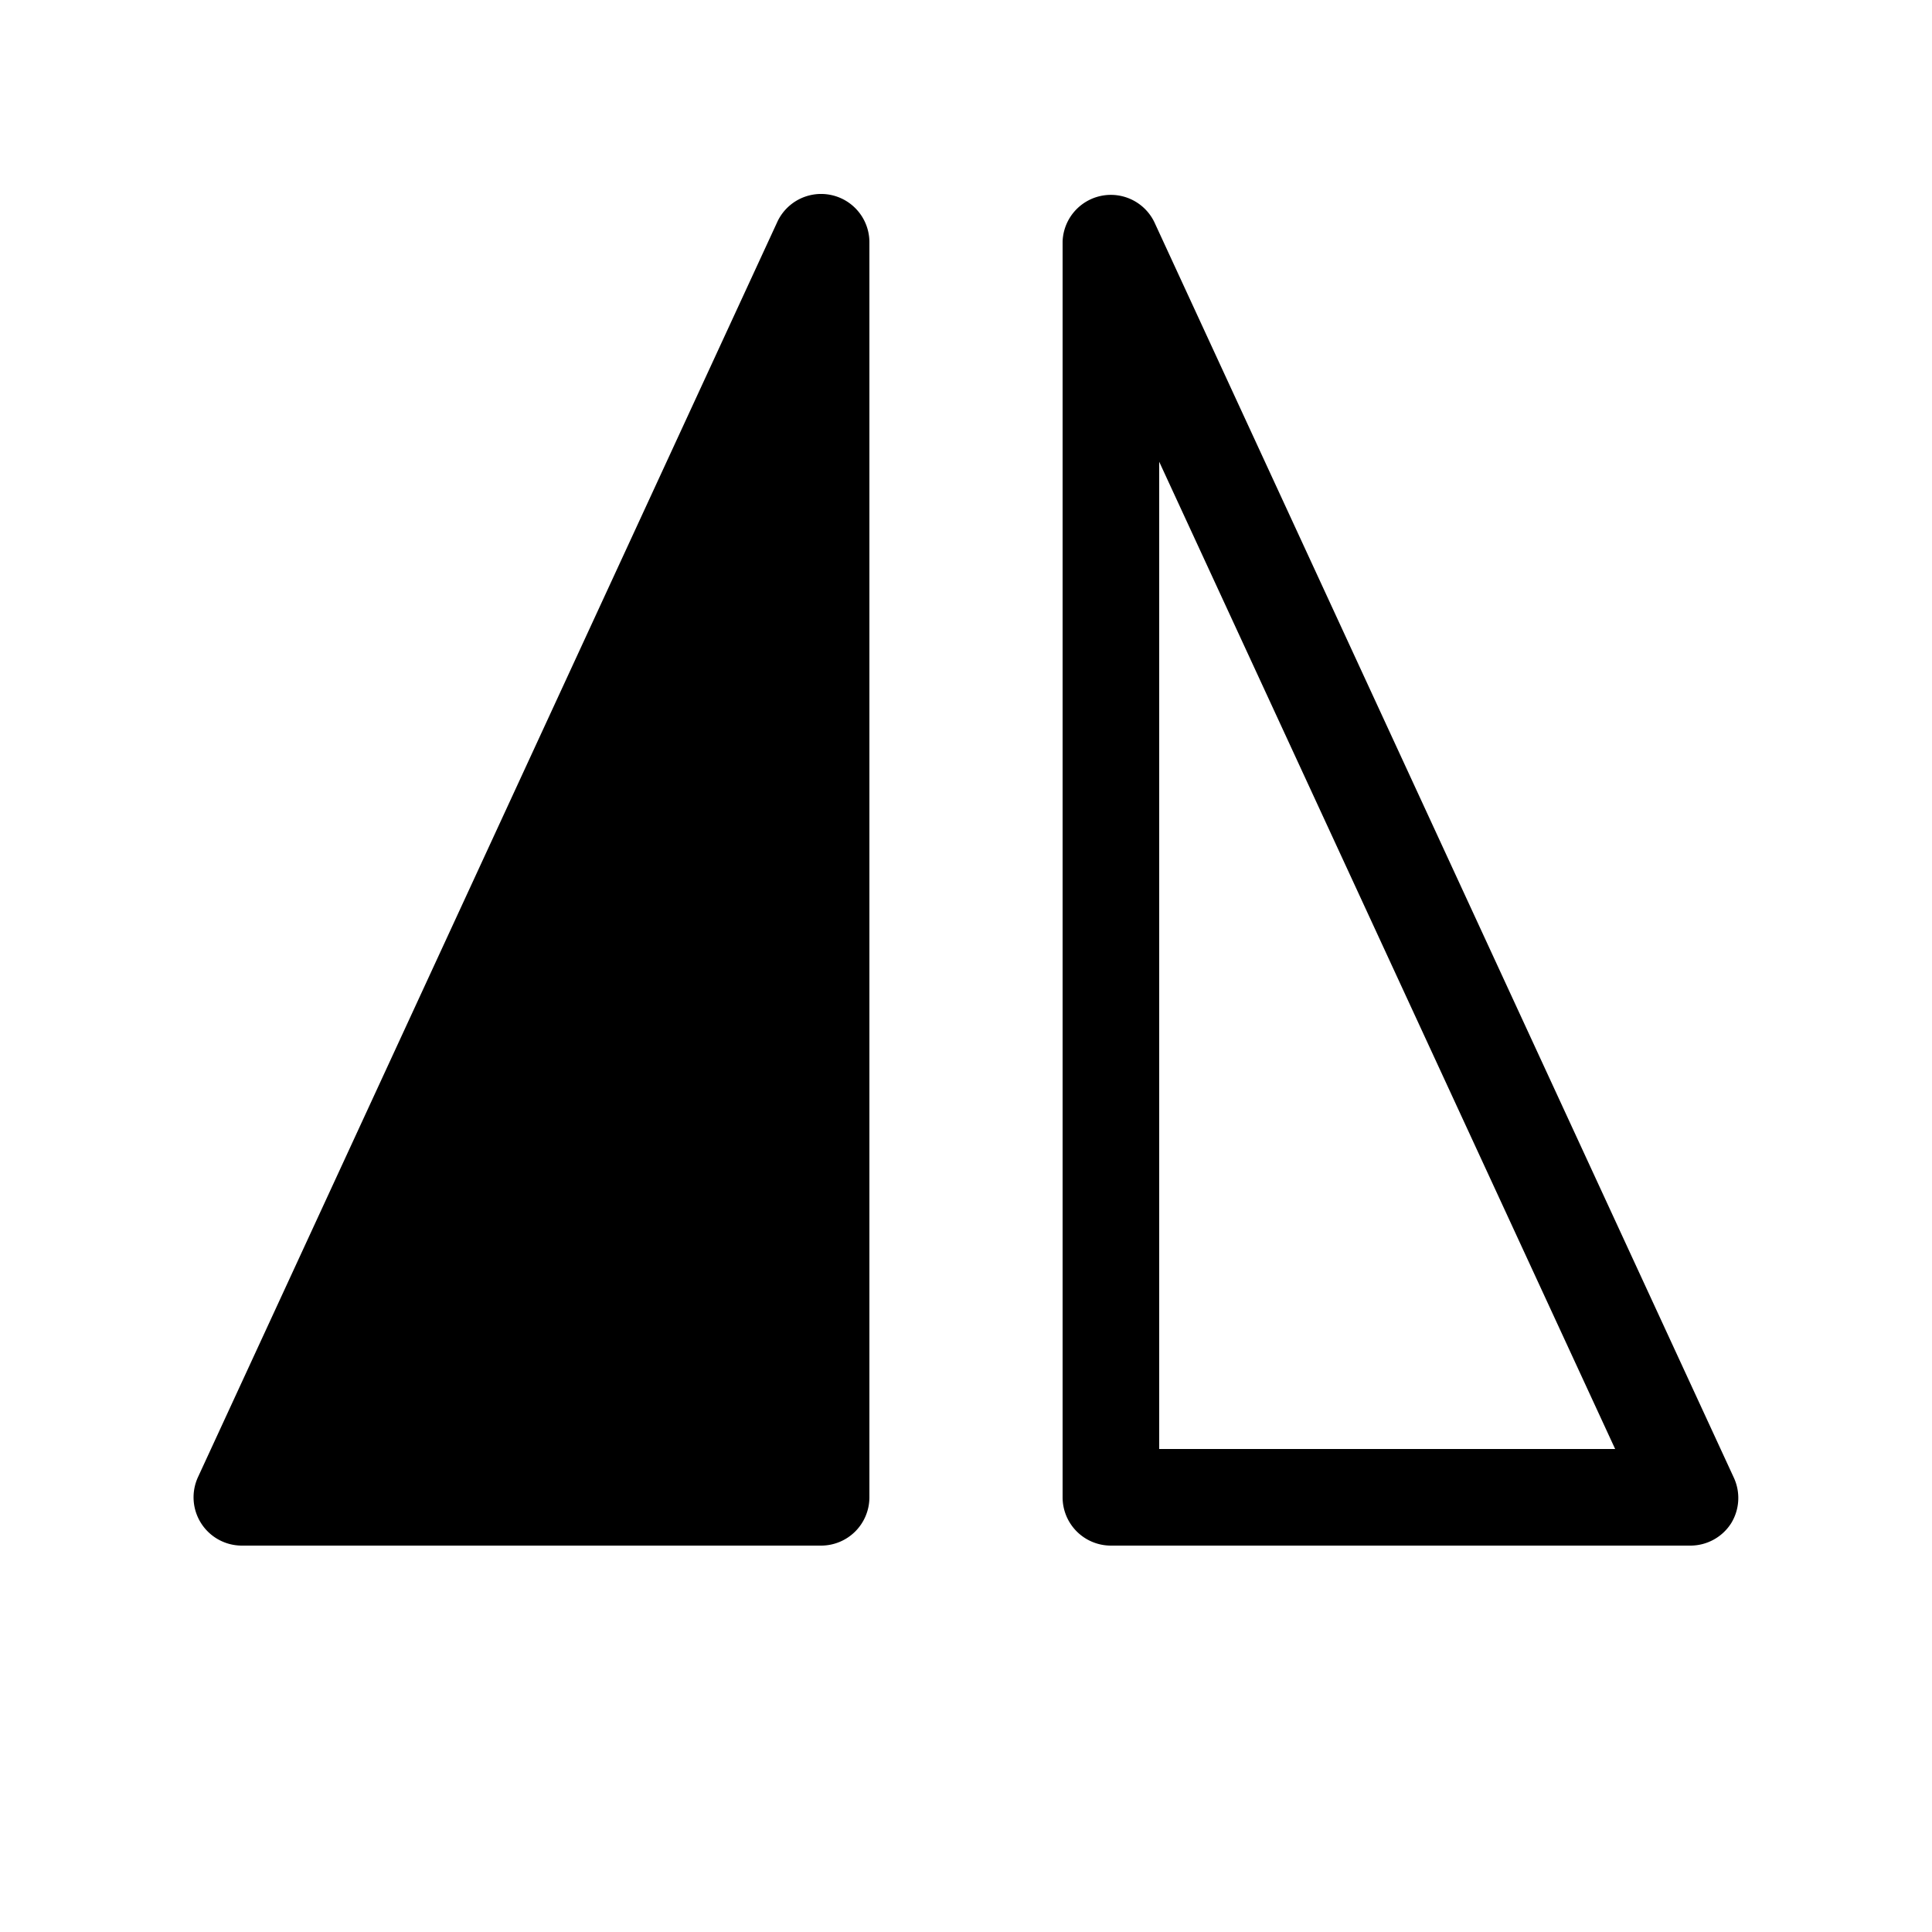 <svg width="20" height="20" viewBox="0 0 20 20" xmlns="http://www.w3.org/2000/svg"><path d="M17.92 15.77a.5.5 0 0 1-.42.23h-6a.5.5 0 0 1-.5-.5v-13a.5.5 0 0 1 .95-.2l6 13a.5.5 0 0 1-.03.47ZM12 4.77V15h4.72L12 4.78ZM2.5 16a.5.5 0 0 1-.45-.71l6-13A.5.5 0 0 1 9 2.5v13a.5.5 0 0 1-.5.5h-6Z"/></svg>